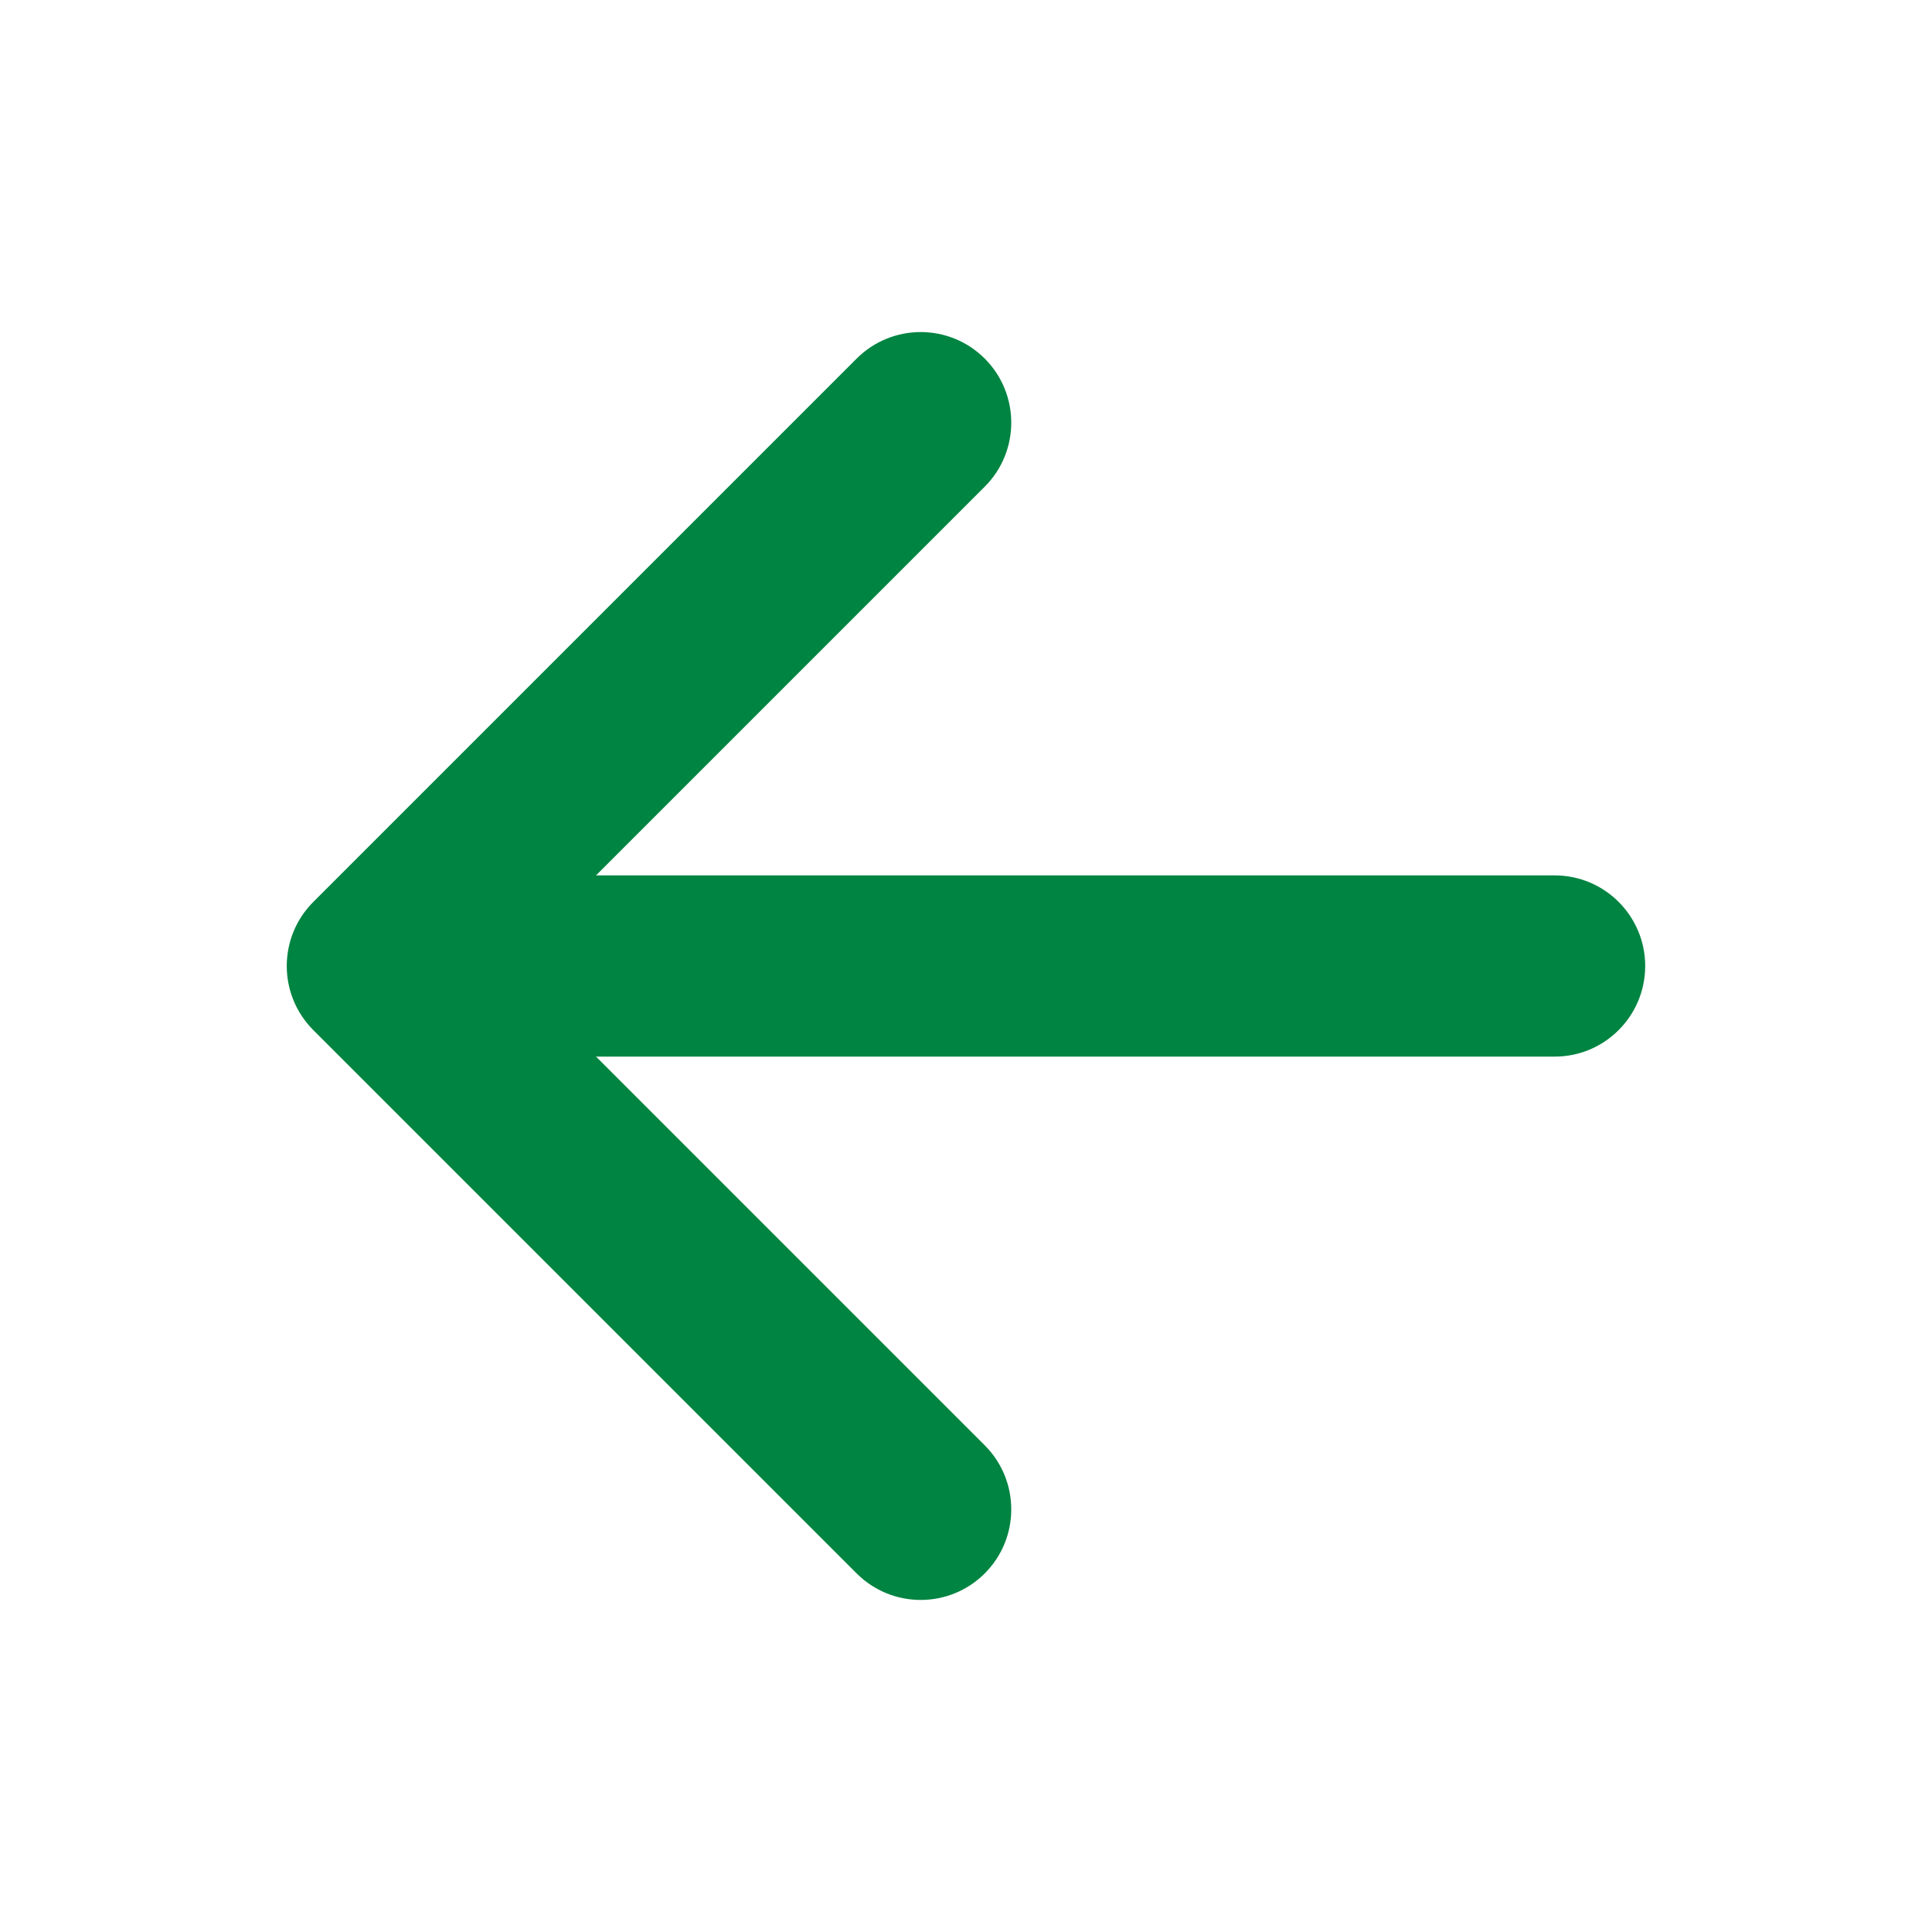 <svg width="20" height="20" viewBox="0 0 20 20" fill="none" xmlns="http://www.w3.org/2000/svg">
<path fill-rule="evenodd" clip-rule="evenodd" d="M10.194 3.712C10.56 4.078 10.56 4.672 10.194 5.038L5.232 10L10.194 14.962C10.56 15.328 10.56 15.922 10.194 16.288C9.828 16.654 9.234 16.654 8.868 16.288L3.243 10.663C2.877 10.297 2.877 9.703 3.243 9.337L8.868 3.712C9.234 3.346 9.828 3.346 10.194 3.712Z" fill="#008441"/>
<path fill-rule="evenodd" clip-rule="evenodd" d="M3.75 10C3.75 9.482 4.17 9.062 4.688 9.062H16.094C16.611 9.062 17.031 9.482 17.031 10C17.031 10.518 16.611 10.938 16.094 10.938H4.688C4.17 10.938 3.75 10.518 3.75 10Z" fill="#008441"/>
</svg>
